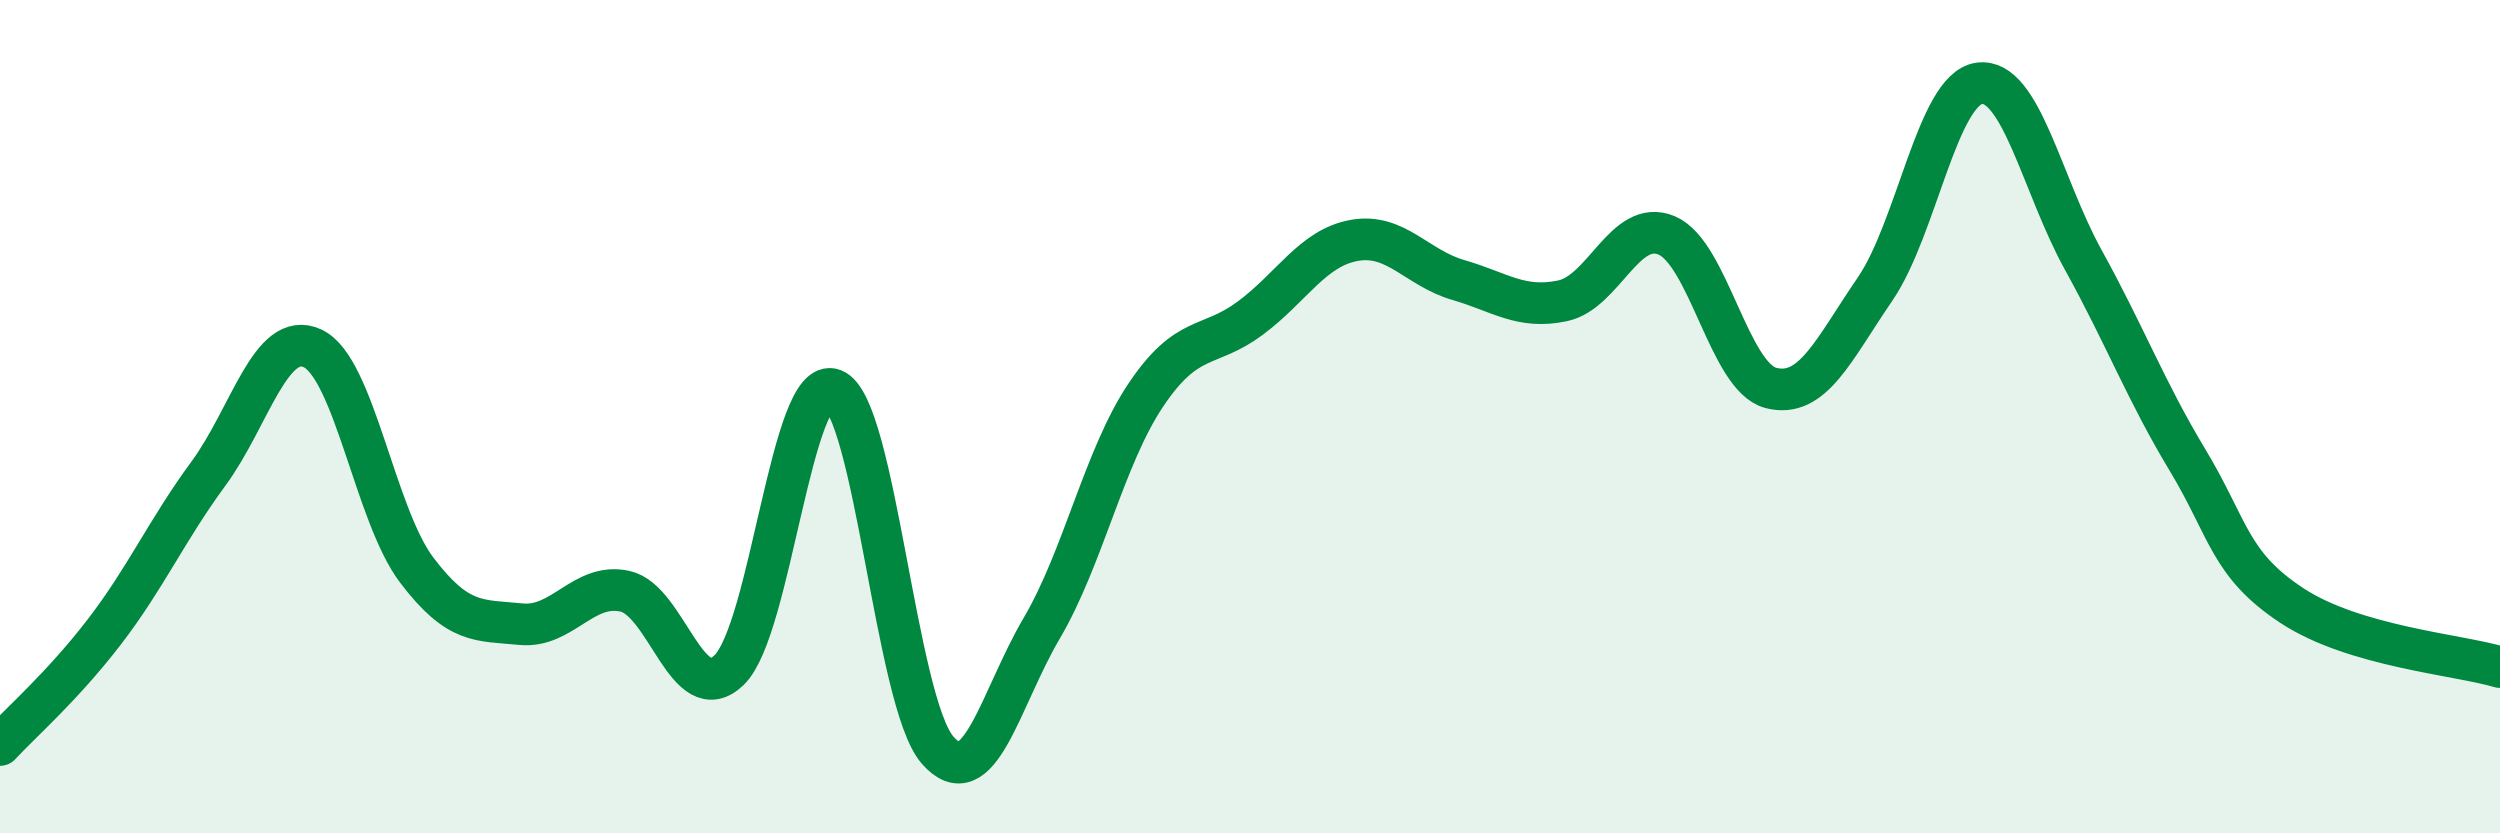 
    <svg width="60" height="20" viewBox="0 0 60 20" xmlns="http://www.w3.org/2000/svg">
      <path
        d="M 0,17.88 C 0.5,17.34 1.5,16.47 2.5,15.17 C 3.5,13.87 4,12.73 5,11.37 C 6,10.01 6.5,7.9 7.5,8.36 C 8.5,8.82 9,12.36 10,13.68 C 11,15 11.5,14.88 12.5,14.98 C 13.5,15.08 14,13.97 15,14.19 C 16,14.41 16.5,17.05 17.5,16.08 C 18.5,15.11 19,8.97 20,9.35 C 21,9.73 21.5,16.85 22.5,18 C 23.5,19.15 24,16.78 25,15.08 C 26,13.38 26.5,10.97 27.5,9.48 C 28.5,7.99 29,8.38 30,7.64 C 31,6.9 31.5,5.95 32.5,5.77 C 33.5,5.59 34,6.43 35,6.72 C 36,7.01 36.5,7.43 37.5,7.22 C 38.5,7.01 39,5.23 40,5.65 C 41,6.07 41.5,9.05 42.5,9.31 C 43.5,9.57 44,8.4 45,6.94 C 46,5.48 46.5,2.14 47.5,2 C 48.5,1.86 49,4.43 50,6.24 C 51,8.05 51.5,9.38 52.5,11.04 C 53.5,12.7 53.5,13.54 55,14.53 C 56.5,15.52 59,15.71 60,16.01L60 20L0 20Z"
        fill="#008740"
        opacity="0.1"
        stroke-linecap="round"
        stroke-linejoin="round"
      />
      <path
        d="M 0,17.88 C 0.5,17.34 1.5,16.47 2.5,15.17 C 3.5,13.87 4,12.73 5,11.37 C 6,10.01 6.5,7.9 7.5,8.36 C 8.5,8.82 9,12.36 10,13.68 C 11,15 11.5,14.88 12.5,14.98 C 13.5,15.08 14,13.97 15,14.19 C 16,14.41 16.5,17.05 17.5,16.08 C 18.5,15.11 19,8.97 20,9.35 C 21,9.73 21.5,16.85 22.5,18 C 23.5,19.15 24,16.78 25,15.08 C 26,13.38 26.5,10.97 27.5,9.48 C 28.5,7.99 29,8.38 30,7.64 C 31,6.9 31.5,5.95 32.5,5.77 C 33.5,5.59 34,6.43 35,6.72 C 36,7.01 36.5,7.43 37.5,7.22 C 38.5,7.01 39,5.23 40,5.65 C 41,6.07 41.5,9.05 42.5,9.31 C 43.5,9.57 44,8.4 45,6.94 C 46,5.48 46.5,2.14 47.5,2 C 48.5,1.86 49,4.43 50,6.24 C 51,8.05 51.5,9.38 52.5,11.04 C 53.5,12.7 53.5,13.54 55,14.53 C 56.5,15.52 59,15.71 60,16.01"
        stroke="#008740"
        stroke-width="1"
        fill="none"
        stroke-linecap="round"
        stroke-linejoin="round"
      />
    </svg>
  